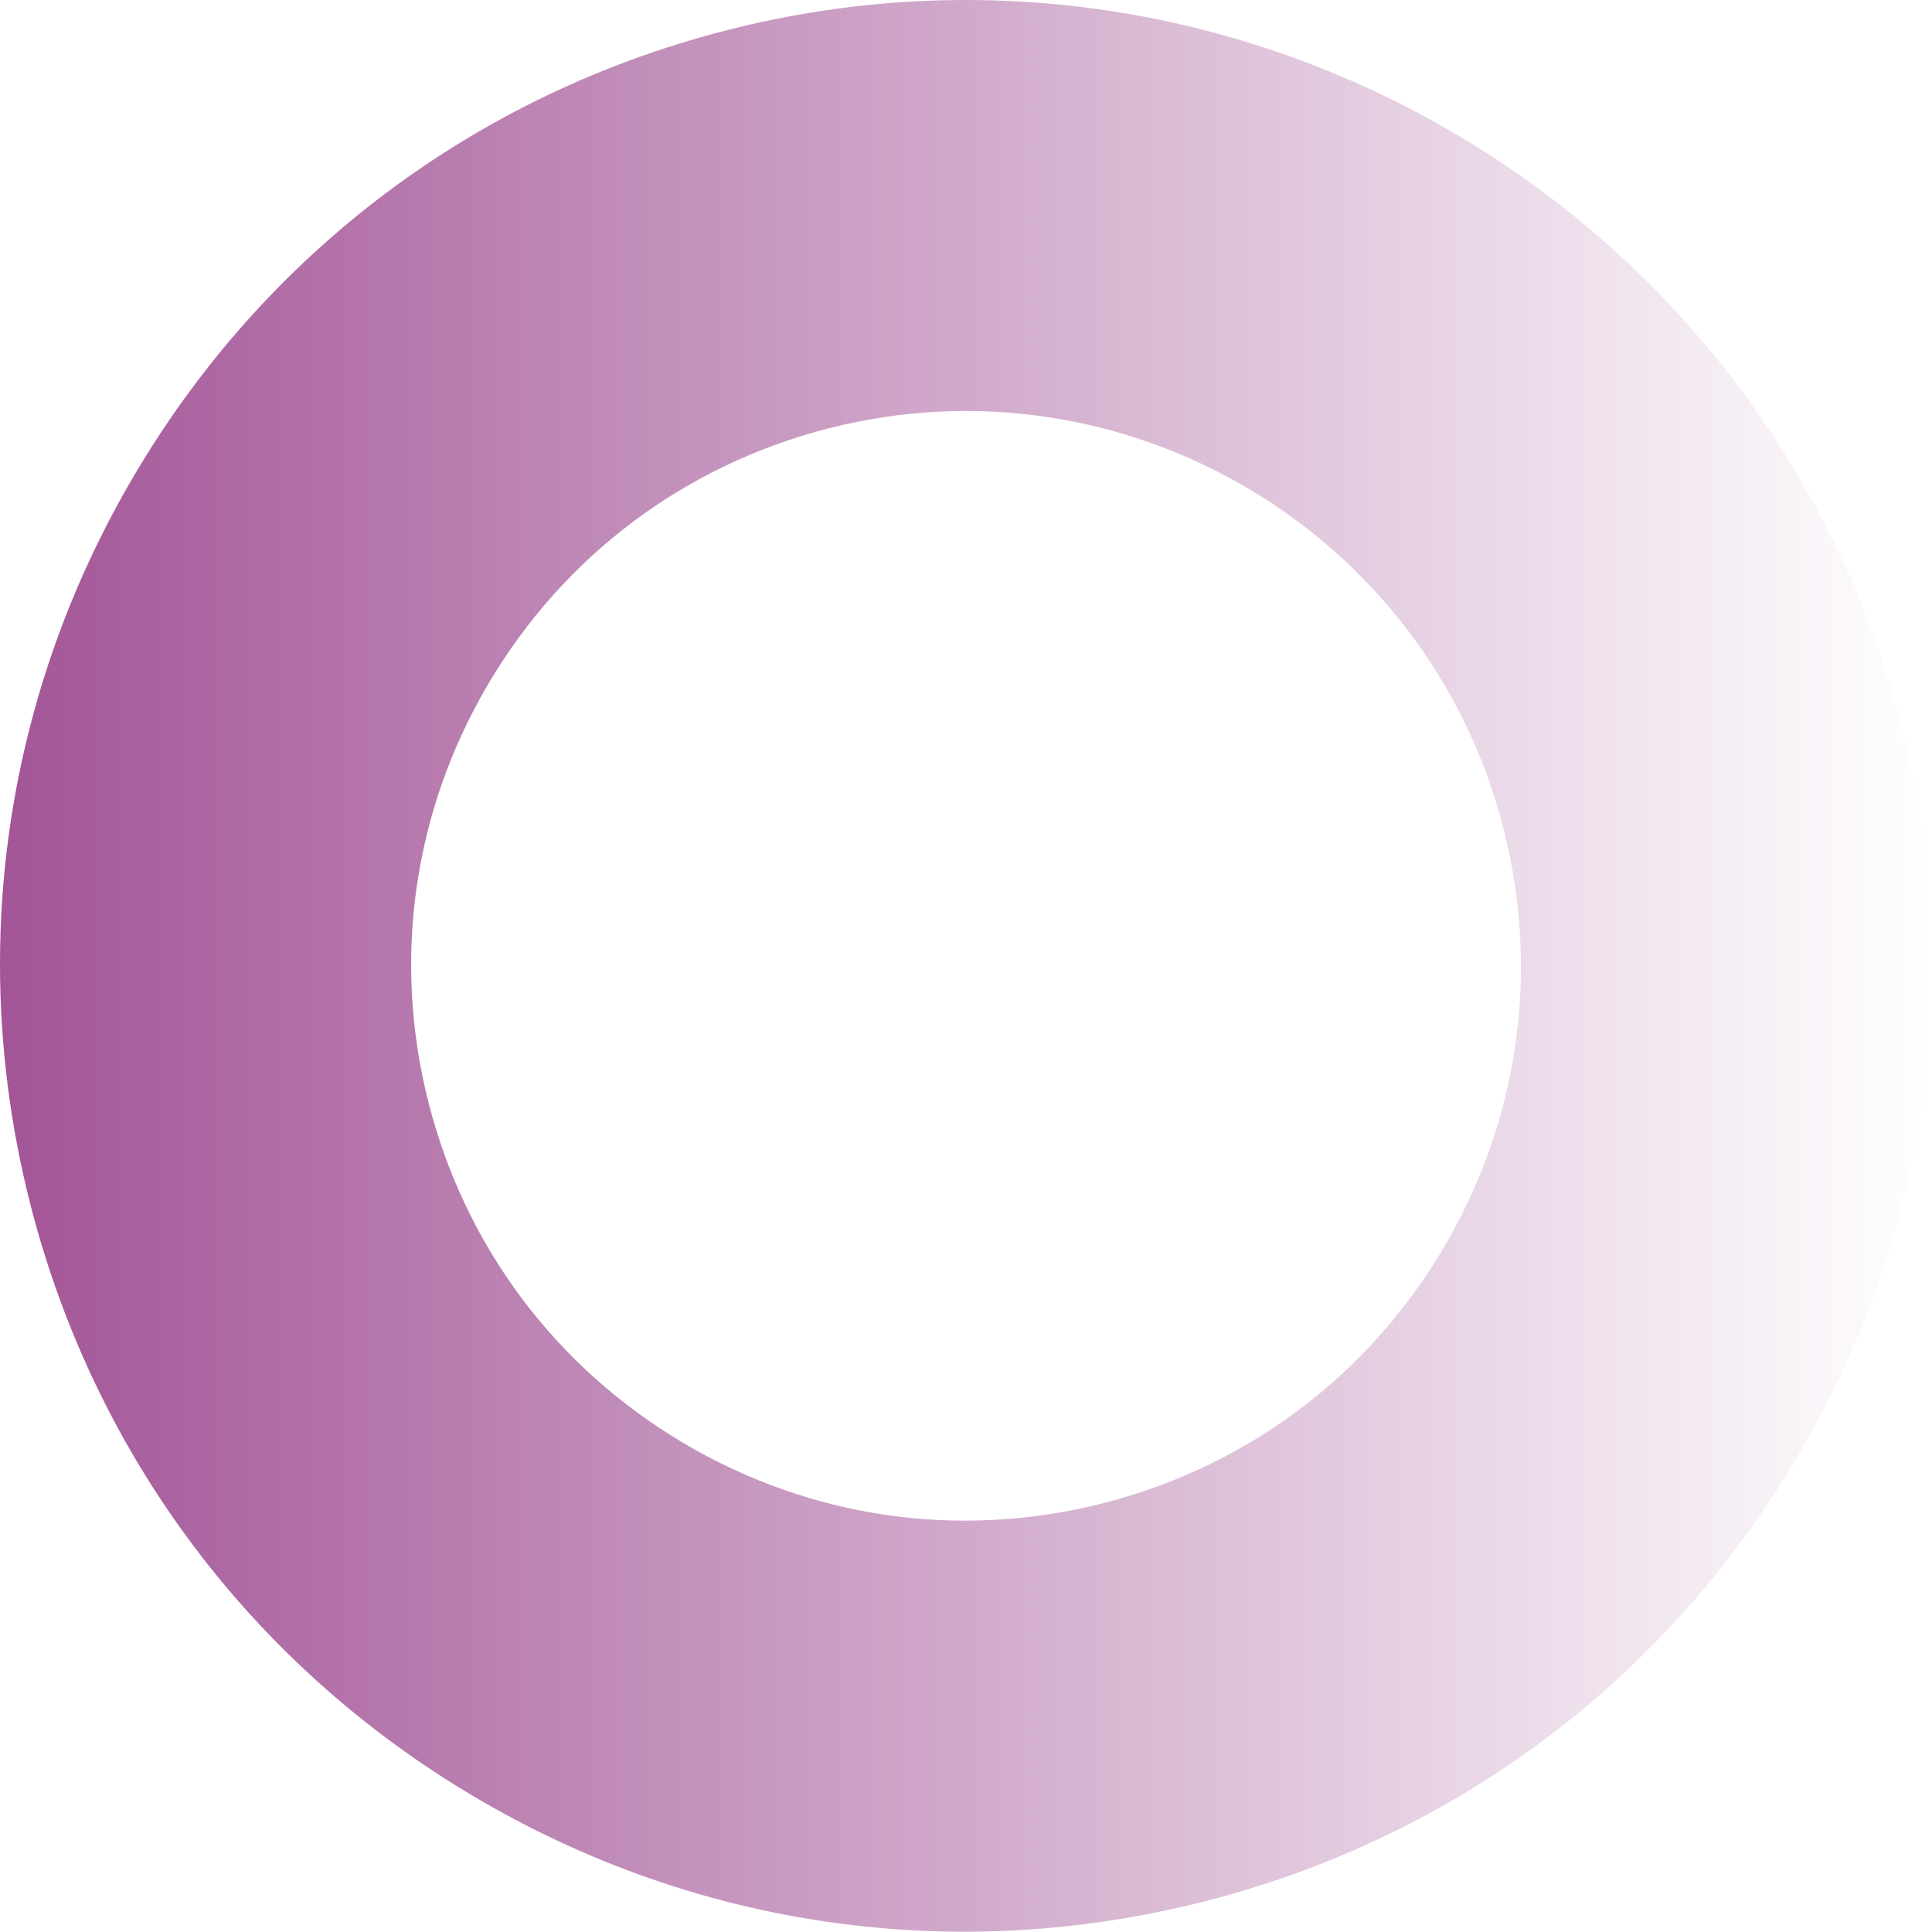 <?xml version="1.0" encoding="UTF-8"?>
<svg xmlns="http://www.w3.org/2000/svg" xmlns:xlink="http://www.w3.org/1999/xlink" id="Layer_2" viewBox="0 0 538.18 538.1">
  <defs>
    <style>.cls-1{fill:url(#linear-gradient);stroke-width:0px;}</style>
    <linearGradient id="linear-gradient" x1="0" y1="269.05" x2="538.18" y2="269.05" gradientUnits="userSpaceOnUse">
      <stop offset="0" stop-color="#a35597"></stop>
      <stop offset="1" stop-color="#a35597" stop-opacity="0"></stop>
    </linearGradient>
  </defs>
  <g id="Layer_1-2">
    <path class="cls-1" d="m0,268.55c0-47.53,12.7-94.38,37.52-136.37C74.07,70.32,132.52,26.4,202.1,8.51c143.64-36.94,290.56,49.87,327.49,193.51,17.9,69.58,7.62,141.97-28.93,203.82-36.55,61.86-95,105.78-164.58,123.67-69.58,17.89-141.97,7.62-203.82-28.93-61.85-36.55-105.77-95.01-123.67-164.58h0C2.84,313.66,0,291.02,0,268.55Zm423.67.73c0-12.91-1.63-25.91-4.93-38.75-21.22-82.51-105.61-132.38-188.12-111.16-39.97,10.28-73.55,35.51-94.54,71.04-21,35.53-26.9,77.11-16.62,117.09h0c10.28,39.97,35.51,73.55,71.04,94.54,35.53,21,77.11,26.9,117.08,16.62,39.97-10.28,73.55-35.51,94.54-71.04,14.25-24.12,21.55-51.04,21.55-78.34Z"></path>
  </g>
</svg>
